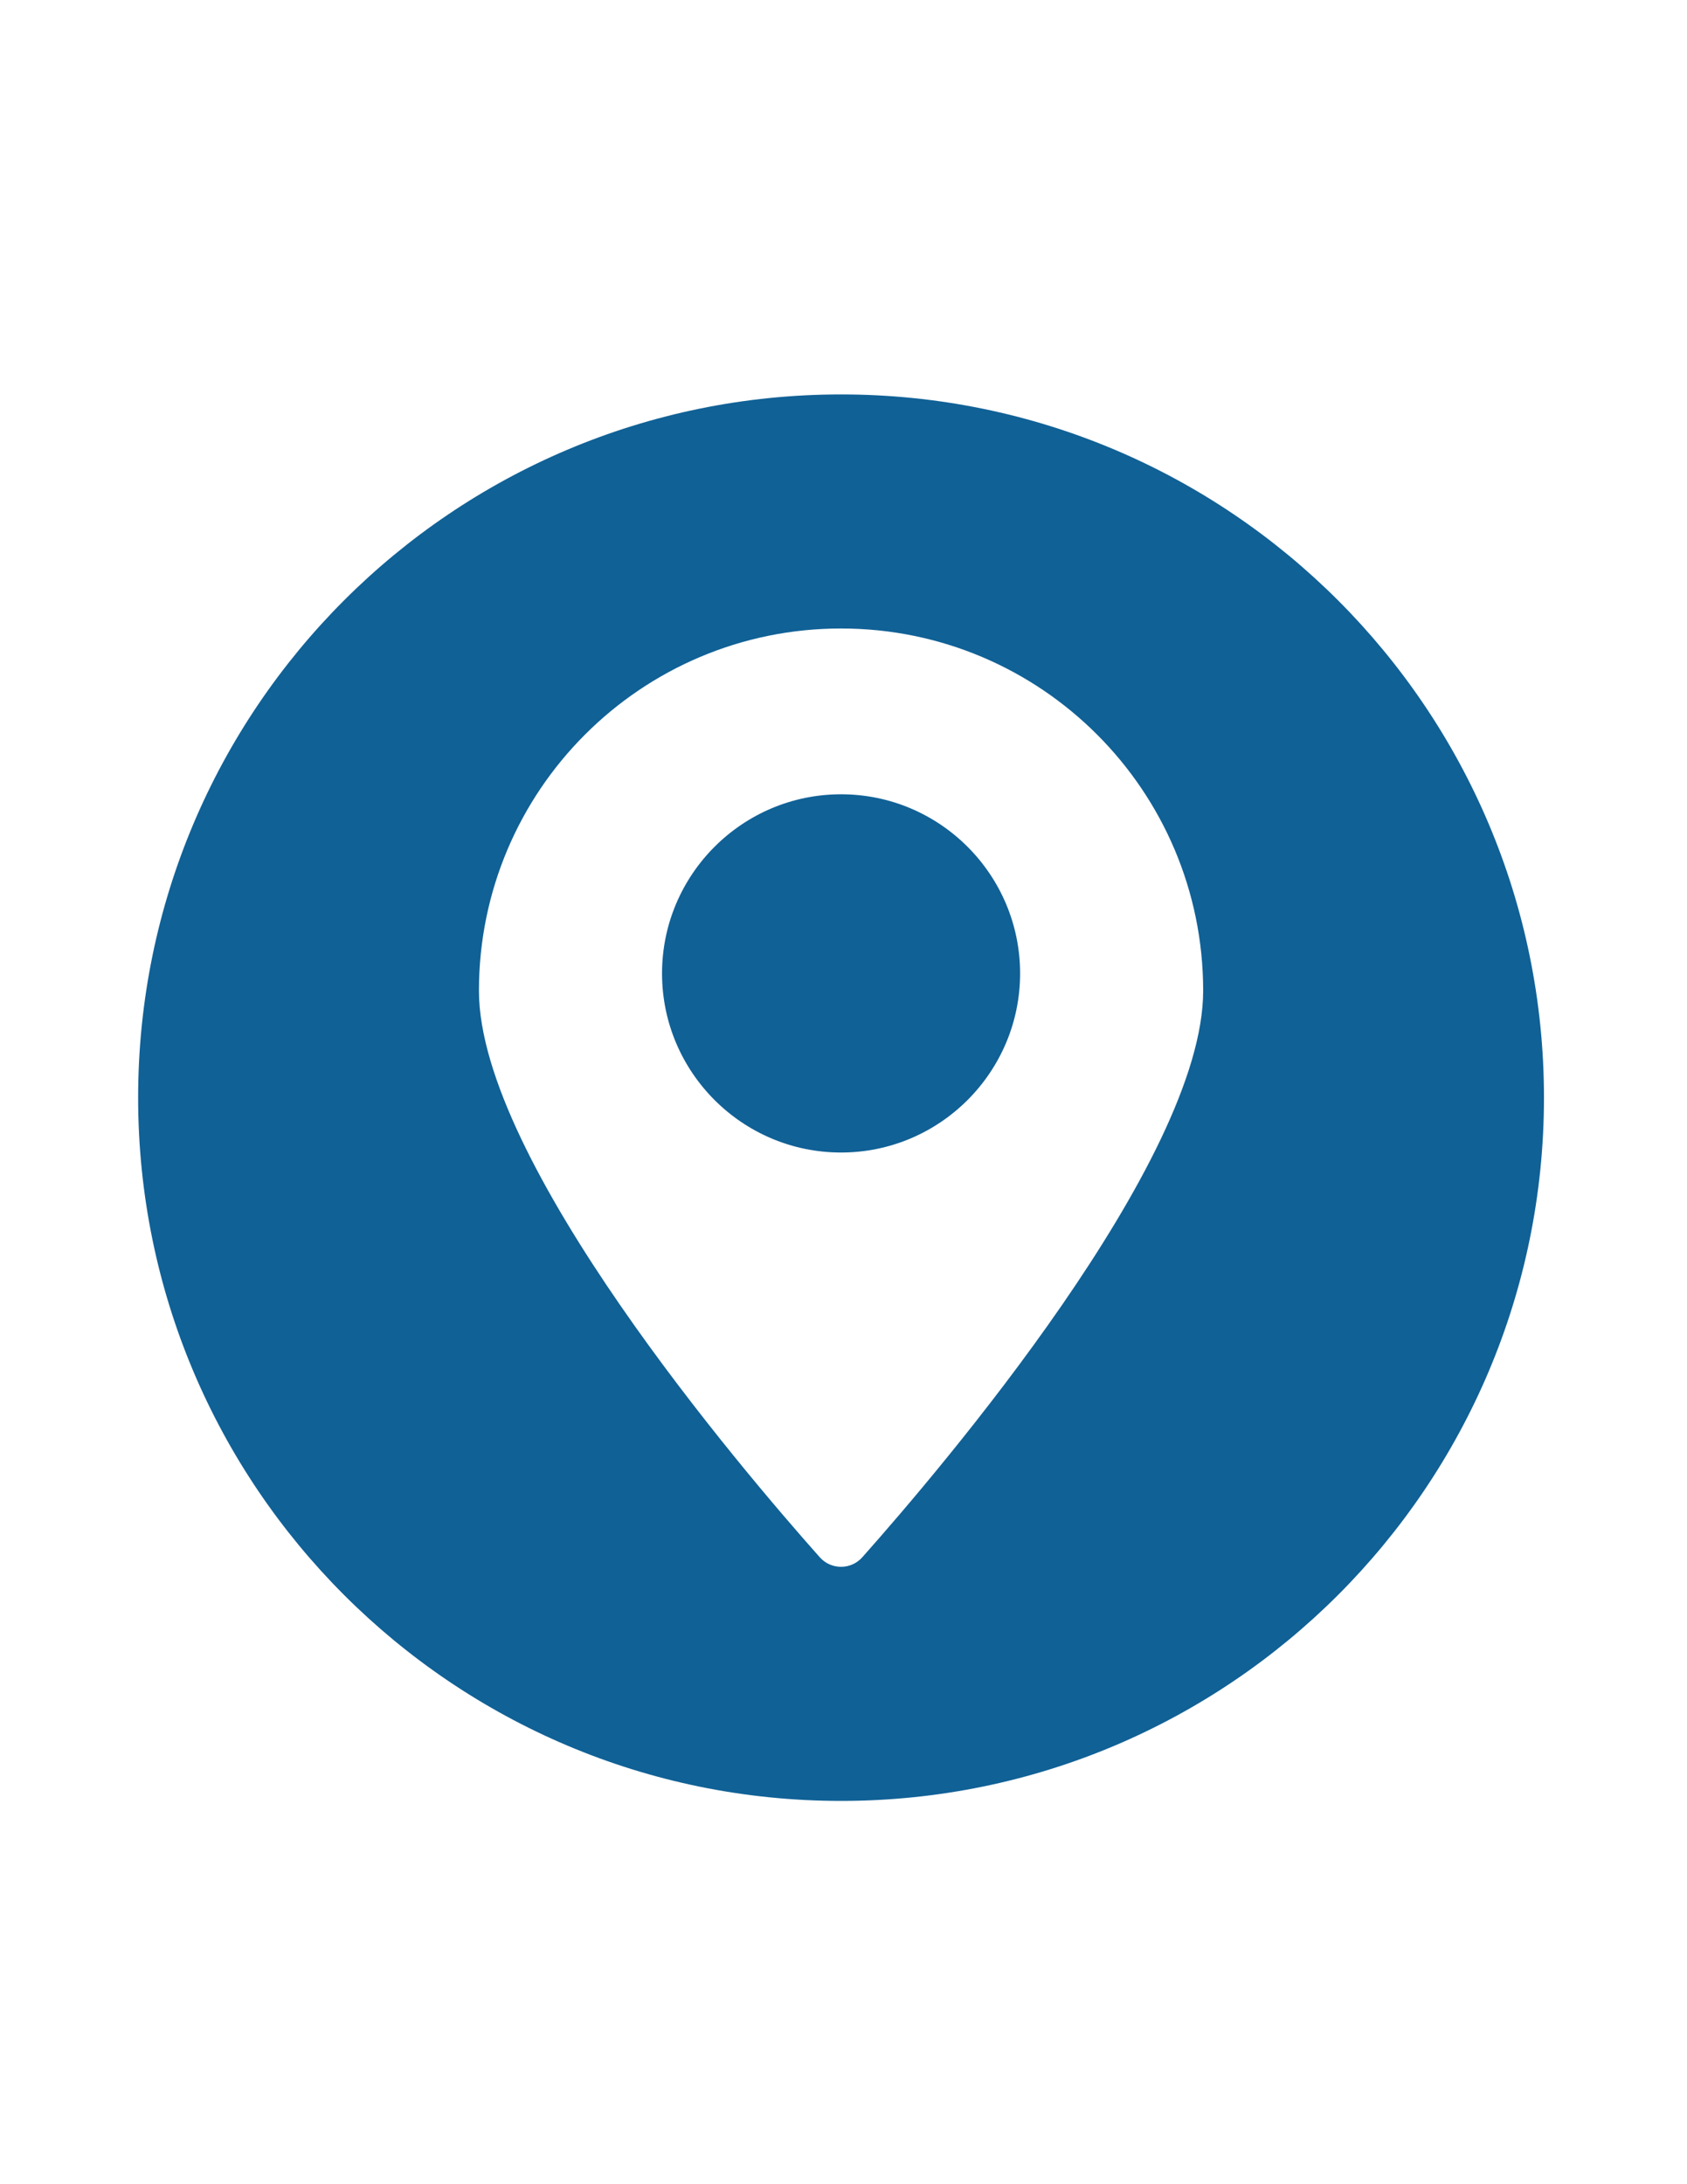 <?xml version="1.0" encoding="utf-8"?>
<!-- Generator: Adobe Illustrator 16.0.0, SVG Export Plug-In . SVG Version: 6.00 Build 0)  -->
<!DOCTYPE svg PUBLIC "-//W3C//DTD SVG 1.1//EN" "http://www.w3.org/Graphics/SVG/1.1/DTD/svg11.dtd">
<svg version="1.1" id="Capa_1" xmlns="http://www.w3.org/2000/svg" xmlns:xlink="http://www.w3.org/1999/xlink" x="0px" y="0px"
	 width="612px" height="792px" viewBox="0 0 612 792" enable-background="new 0 0 612 792" xml:space="preserve">
<g>
	<path fill="#106196" d="M305.113,288.013c-35.812,0-64.943,29.131-64.943,64.954c0,35.812,29.141,64.943,64.943,64.943
		c35.812,0,64.954-29.141,64.954-64.943C370.056,317.144,340.925,288.013,305.113,288.013z"/>
	<path fill="#106196" d="M305.113,143.02c-140.832,0-255,114.169-255,255s114.168,255,255,255s255-114.169,255-255
		S445.944,143.02,305.113,143.02z M312.824,564.667c-4.121,4.621-11.312,4.621-15.433,0
		c-28.142-31.63-123.645-143.544-123.645-205.407c0-72.553,58.813-131.366,131.366-131.366c72.552,0,131.366,58.813,131.366,131.366
		C436.479,421.123,340.966,533.037,312.824,564.667z"/>
</g>
</svg>
